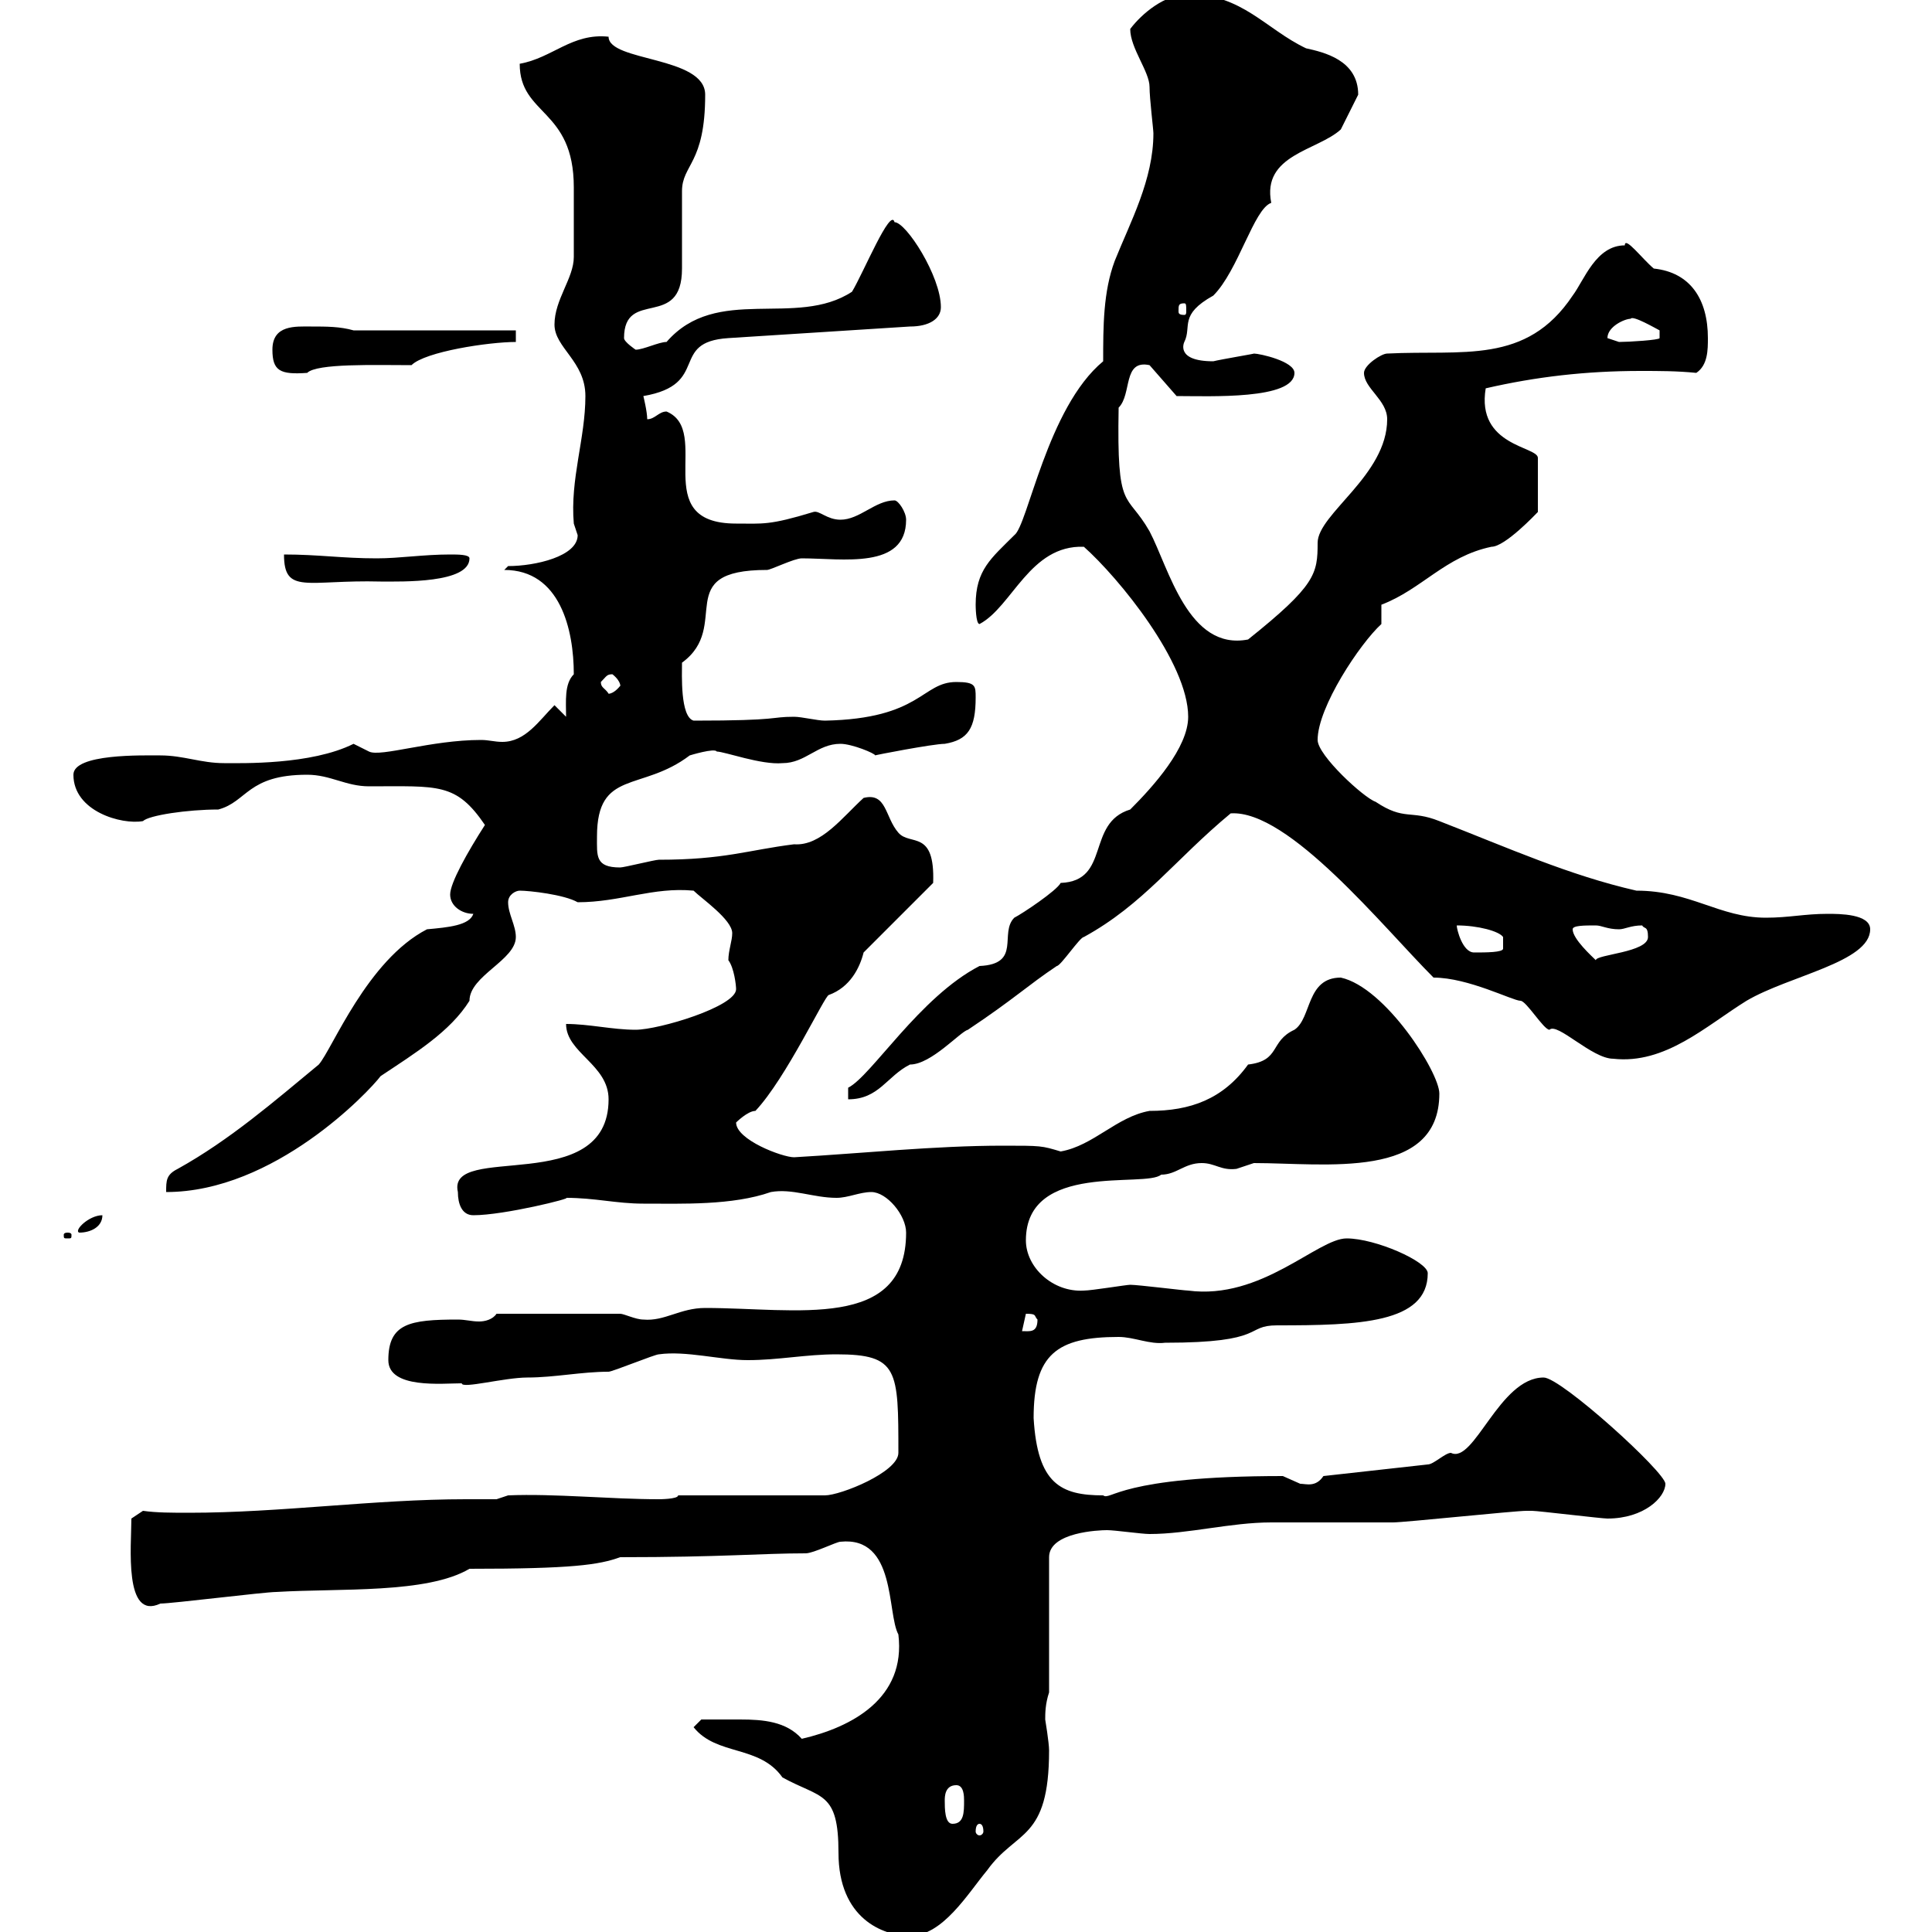 <svg xmlns="http://www.w3.org/2000/svg" xmlns:xlink="http://www.w3.org/1999/xlink" width="300" height="300"><path d="M107.70 268.20C111.30 272.70 117.90 270.90 121.50 276C127.50 279.30 130.20 278.10 130.20 287.70C130.20 297.90 137.10 300.60 141.30 300.60C146.40 300.60 150.30 294 153.30 290.40C157.80 284.10 162.90 285.90 162.90 271.80C162.90 270.60 162.30 267 162.30 267C162.30 266.10 162.30 264.60 162.90 262.80L162.90 241.80C162.90 237.90 170.70 237.60 171.90 237.60C173.10 237.60 177.30 238.20 178.50 238.20C184.50 238.20 191.10 236.40 197.40 236.40C199.20 236.40 214.50 236.40 216.30 236.40C218.10 236.40 235.20 234.60 237 234.60C237.90 234.60 237.90 234.60 237.90 234.60C238.80 234.60 248.70 235.80 249.60 235.80C255.30 235.80 258.60 232.50 258.60 230.40C258.60 228.60 242.40 213.90 239.70 213.90C232.80 213.90 228.90 227.40 225.30 225.60C224.40 225.60 222.60 227.40 221.70 227.40L205.50 229.20C204.30 231 202.80 230.40 201.90 230.40C201.90 230.40 199.20 229.20 199.20 229.20C173.70 229.20 172.50 233.10 171.30 232.20C164.70 232.20 161.10 230.40 160.50 220.20C160.50 210.30 164.10 207.60 173.70 207.60C176.10 207.60 178.50 208.80 180.90 208.50C196.80 208.50 193.20 205.80 198.30 205.80C210.90 205.80 221.70 205.50 221.70 197.70C221.70 195.90 213.60 192.30 209.10 192.30C204.60 192.30 195.90 201.90 184.50 200.40C183.90 200.40 176.70 199.50 175.50 199.50C174.90 199.50 169.50 200.40 168.30 200.40C163.50 200.70 159.30 196.80 159.30 192.60C159.30 180.30 177.90 184.50 180.30 182.40C182.70 182.40 183.90 180.60 186.60 180.60C188.70 180.60 189.60 181.80 192 181.50C192 181.50 194.70 180.60 194.70 180.60C205.80 180.60 223.50 183.30 223.50 169.80C223.50 166.50 215.10 153.30 208.20 151.80C202.80 151.80 203.70 158.10 201 159.90C197.10 161.70 198.90 164.70 193.80 165.30C189.90 170.70 184.80 172.50 178.50 172.50C173.40 173.40 169.80 177.90 164.70 178.80C161.70 177.90 161.70 177.90 155.70 177.90C145.20 177.90 133.80 179.10 123.30 179.70C121.50 179.70 114.30 177 114.30 174.30C114.30 174.30 116.10 172.50 117.30 172.50C122.10 167.40 128.10 154.50 128.70 154.50C132 153.30 133.50 150.30 134.10 147.90L144.90 137.10C145.20 128.70 141.30 131.40 139.50 129.30C137.40 126.90 137.70 123 134.10 123.90C130.80 126.90 127.50 131.40 123.30 131.10C116.10 132 112.50 133.50 102.30 133.50C101.70 133.50 96.90 134.70 96.30 134.70C92.40 134.70 92.70 132.90 92.70 129.90C92.70 119.40 99.60 123 107.10 117.30C107.10 117.30 111 116.10 111.30 116.70C112.50 116.70 118.20 118.80 121.50 118.50C125.10 118.50 126.90 115.50 130.50 115.50C132.30 115.50 135.90 117 135.90 117.30C135.60 117.30 144.90 115.50 146.70 115.50C150.30 114.90 151.50 113.10 151.50 108.30C151.50 106.50 151.50 105.90 148.50 105.90C143.10 105.90 143.10 111.60 128.10 111.90C126.90 111.90 124.50 111.30 123.30 111.30C119.40 111.30 121.50 111.90 107.70 111.90C105.60 111.30 105.90 104.70 105.90 102.90C113.70 97.20 104.10 88.50 119.10 88.50C119.70 88.50 123.30 86.70 124.50 86.70C130.80 86.70 140.70 88.50 140.70 80.70C140.70 79.50 139.50 77.70 138.90 77.70C135.90 77.70 133.50 80.70 130.50 80.70C128.40 80.70 127.20 79.20 126.30 79.50C119.40 81.60 118.50 81.30 114.30 81.30C100.50 81.30 110.70 66.90 103.50 63.90C102.30 63.90 101.70 65.10 100.50 65.10C100.50 63.90 99.90 61.50 99.90 61.50C110.40 59.70 103.80 53.10 113.10 52.50L141.30 50.70C144.30 50.70 146.10 49.50 146.10 47.70C146.10 42.90 140.70 34.50 138.90 34.50C138.30 32.10 134.10 42.30 132.30 45.30C123.60 51 111.30 44.10 103.50 53.10C102.30 53.10 99.90 54.30 98.70 54.30C98.70 54.30 96.90 53.10 96.90 52.50C96.90 44.70 105.90 51.30 105.90 41.70C105.90 40.50 105.90 30.90 105.90 29.70C105.90 25.50 109.50 25.50 109.50 14.70C109.50 8.70 94.50 9.60 94.50 5.70C88.80 5.10 85.80 9 80.70 9.90C80.70 18 89.10 16.80 89.10 29.10C89.10 32.40 89.10 36.60 89.10 39.90C89.10 43.20 86.10 46.50 86.10 50.40C86.10 54 90.90 56.10 90.90 61.50C90.90 68.10 88.50 74.40 89.10 81.30C89.10 81.30 89.70 83.10 89.70 83.10C89.70 86.40 83.10 87.90 78.90 87.90L78.30 88.50C87 88.50 89.10 97.80 89.10 104.70C87.60 106.20 87.90 108.90 87.90 111.30L86.10 109.50C83.70 111.90 81.60 115.20 78 115.20C76.80 115.20 75.90 114.90 74.70 114.90C66.90 114.90 59.10 117.60 57.30 116.70C57.30 116.70 54.90 115.50 54.90 115.50C48.30 118.80 37.50 118.50 34.80 118.50C31.20 118.50 28.50 117.30 24.90 117.30C22.20 117.30 11.40 117 11.40 120.30C11.40 126 18.90 128.10 22.20 127.50C23.10 126.60 29.10 125.70 33.90 125.70C38.40 124.50 38.40 120.30 47.70 120.30C51.30 120.30 53.70 122.10 57.30 122.10C68.10 122.10 70.80 121.50 75.30 128.10C72.60 132.30 69.90 137.10 69.90 138.90C69.90 140.70 71.70 141.90 73.50 141.90C72.90 143.70 69.60 144 66.30 144.30C57 149.10 51.60 162.90 49.50 165.30C42.60 171 35.70 177 27.60 181.50C25.80 182.40 25.80 183.30 25.80 185.10C42.60 185.10 57.30 169.50 59.10 167.10C64.50 163.50 69.90 160.20 72.90 155.40C72.90 151.50 80.10 149.10 80.10 145.50C80.10 143.70 78.90 141.90 78.90 140.10C78.90 138.90 80.10 138.30 80.70 138.30C82.20 138.30 87.60 138.90 89.70 140.10C96.30 140.10 101.40 137.70 107.70 138.30C108.90 139.50 113.70 142.80 113.70 144.90C113.70 146.10 113.10 147.60 113.10 149.10C114 150.30 114.30 153 114.30 153.60C114.30 156.30 102.30 159.90 98.70 159.90C95.10 159.90 91.50 159 87.90 159C87.90 163.50 94.50 165.30 94.50 170.70C94.50 186 69.30 177.30 71.10 185.10C71.10 186.90 71.70 188.70 73.50 188.70C78.30 188.70 89.10 186 87.90 186C92.40 186 95.70 186.90 99.90 186.90C105.90 186.90 113.70 187.20 119.70 185.10C123 184.50 126.30 186 129.90 186C131.70 186 133.50 185.10 135.30 185.10C137.70 185.10 140.70 188.70 140.70 191.40C140.70 206.70 123.60 203.10 109.50 203.10C105.60 203.10 103.20 205.20 99.90 204.90C98.70 204.90 96.90 204 96.30 204L77.10 204C76.50 204.90 75.30 205.20 74.40 205.20C73.20 205.20 72.30 204.90 71.10 204.90C63.60 204.90 60.30 205.50 60.30 211.20C60.30 215.70 68.70 214.80 71.70 214.80C71.70 215.70 78.30 213.90 81.90 213.90C86.10 213.90 90.30 213 94.50 213C95.10 213 101.70 210.30 102.30 210.30C106.50 209.70 111.90 211.20 116.10 211.20C120.90 211.20 125.10 210.30 129.90 210.30C139.50 210.30 139.50 212.70 139.50 225.60C139.50 228.60 130.50 232.20 128.10 232.20L105.30 232.20C105.30 232.80 102.30 232.80 102.30 232.80C94.80 232.80 86.10 231.90 78.90 232.20L77.10 232.80C75.30 232.80 74.10 232.80 72.30 232.80C58.20 232.80 43.50 234.90 29.40 234.90C26.70 234.90 24.30 234.90 22.20 234.60L20.40 235.80C20.40 240 19.20 251.70 24.90 249C26.70 249 41.10 247.20 42.90 247.20C52.80 246.60 66.30 247.50 72.90 243.60C88.80 243.60 93 243 96.30 241.80C112.20 241.80 118.20 241.20 125.10 241.20C126.30 241.20 129.90 239.40 130.50 239.40C139.20 238.50 137.70 250.50 139.50 253.80C140.70 263.70 132.30 268.20 124.50 270C122.10 267.30 118.50 267 114.90 267C112.80 267 110.10 267 108.90 267ZM152.10 283.20C152.40 283.20 152.70 283.50 152.70 284.40C152.70 284.70 152.40 285 152.10 285C151.80 285 151.50 284.70 151.50 284.40C151.50 283.50 151.80 283.20 152.10 283.20ZM146.70 279.60C146.70 279 146.70 277.20 148.50 277.20C149.70 277.20 149.70 279 149.70 279.60C149.70 281.40 149.70 283.20 147.90 283.20C146.70 283.20 146.70 280.80 146.70 279.60ZM159.30 204C161.10 204 160.50 204.30 161.10 204.90C161.10 207 159.90 206.70 158.70 206.70C158.70 206.70 159.30 204 159.30 204ZM10.50 191.40C9.90 191.40 9.90 191.70 9.90 191.70C9.90 192.30 9.90 192.30 10.50 192.30C11.10 192.30 11.10 192.30 11.10 191.70C11.10 191.70 11.10 191.40 10.50 191.40ZM15.90 188.70C13.80 188.70 11.40 191.10 12.30 191.40C14.10 191.40 15.90 190.50 15.90 188.70ZM175.50 125.70C168.60 127.80 172.50 136.80 164.70 137.10C164.10 138.30 158.70 141.90 157.50 142.50C155.10 144.90 158.70 149.70 152.10 150C142.80 154.80 135.30 167.10 131.70 168.90L131.70 170.70C136.50 170.70 137.70 167.10 141.30 165.30C144.60 165.30 149.10 160.20 150.30 159.90C157.50 155.10 159.60 153 164.10 150C164.70 150 167.70 145.50 168.30 145.50C177.60 140.40 182.40 133.50 191.10 126.30C200.10 125.70 214.80 144 222.60 151.80C228 151.80 234.90 155.40 236.10 155.40C237 155.40 239.70 159.90 240.60 159.90C241.80 158.70 247.20 164.40 250.50 164.40C258.60 165.30 264.90 159.30 271.20 155.40C277.80 151.50 290.40 149.40 290.40 144.30C290.40 141.90 285.60 141.90 283.80 141.90C280.20 141.90 277.80 142.50 274.20 142.50C267 142.50 262.50 138.30 254.10 138.30C243.60 135.90 234.30 131.70 223.50 127.50C219 125.70 218.10 127.50 213.60 124.50C211.80 123.90 204.60 117.30 204.60 114.90C204.60 109.80 211.20 99.90 214.50 96.90L214.50 93.90C220.80 91.50 224.40 86.40 231.60 84.90C233.70 84.90 238.50 79.80 238.80 79.50L238.80 71.10C238.80 69.30 229.20 69.30 230.70 60.30C238.50 58.50 246.30 57.60 254.70 57.60C257.70 57.60 260.40 57.60 263.40 57.90C265.20 56.70 265.20 54.30 265.20 52.50C265.20 46.50 262.50 42.30 256.80 41.70C255 40.20 252.30 36.60 252.30 38.10C247.80 38.10 246 43.50 244.20 45.90C237 56.70 227.10 54.30 215.40 54.90C214.50 54.90 211.80 56.70 211.80 57.90C211.80 60.30 215.40 62.10 215.40 65.10C215.40 73.80 204.60 79.80 204.60 84.30C204.60 89.10 204.30 90.90 193.80 99.30C184.50 101.10 181.50 88.20 178.50 82.50C174.90 76.20 173.40 79.80 173.70 63.30C175.80 61.20 174.30 55.80 178.50 56.70L182.70 61.50C187.80 61.50 201 62.10 201 57.90C201 56.10 195.60 54.90 194.70 54.90C195 54.90 189.60 55.80 188.40 56.10C182.40 56.10 183.90 53.10 183.90 53.10C185.10 50.70 183 48.90 188.40 45.90C192.30 42 194.70 32.40 197.40 31.50C195.90 24 204.60 23.40 208.20 20.10C208.20 20.10 210 16.50 210.90 14.70C210.90 9.30 205.50 8.10 202.80 7.50C196.50 4.50 192.90-0.90 184.50-0.90C180.90-0.90 177.30 2.10 175.50 4.50C175.50 7.50 178.50 11.10 178.50 13.50C178.50 15.30 179.10 20.10 179.10 20.70C179.10 27.90 175.50 34.50 173.10 40.50C171.30 45.30 171.30 50.70 171.30 56.10C162.60 63.30 159.60 81.60 157.50 83.10C153.90 86.70 151.50 88.50 151.50 93.90C151.50 93.90 151.50 96.90 152.10 96.90C157.20 94.20 159.90 84.60 168.30 84.90C173.70 89.70 184.50 102.90 184.50 111.30C184.50 116.10 179.10 122.10 175.50 125.70ZM244.20 144.30C244.20 143.70 246 143.70 247.80 143.70C248.70 143.70 249.60 144.30 251.40 144.30C252.30 144.30 253.20 143.70 255 143.70C255.30 144.30 255.90 143.70 255.90 145.50C255.90 147.90 247.80 148.20 247.80 149.10C247.20 148.50 244.20 145.80 244.20 144.30ZM226.20 143.70C229.50 143.70 232.80 144.60 233.40 145.50L233.40 147.30C233.40 147.90 230.70 147.90 228.90 147.90C227.10 147.90 226.20 144.30 226.20 143.70ZM93.30 105.90C94.20 105 94.20 104.70 95.10 104.70C96.60 105.90 96.30 106.80 96.30 106.50C95.10 108 94.20 107.70 94.50 107.70C93.90 106.80 93.30 106.80 93.30 105.90ZM44.10 86.10C44.10 92.40 47.70 90 59.10 90.30C62.40 90.30 72.90 90.60 72.90 86.70C72.90 86.10 71.10 86.10 69.90 86.10C65.70 86.10 62.10 86.70 58.50 86.70C53.10 86.70 49.50 86.10 44.10 86.10ZM42.30 54.30C42.30 57.60 43.50 58.20 47.70 57.90C49.20 56.40 58.20 56.70 63.90 56.70C66 54.60 75.90 53.10 80.10 53.10L80.10 51.30L54.90 51.30C52.80 50.70 50.70 50.70 48.30 50.70C45.90 50.70 42.30 50.40 42.30 54.30ZM249.60 52.50C249.60 50.70 252.30 49.50 253.20 49.50C253.50 48.90 257.10 51 257.70 51.30L257.70 52.50C257.70 52.80 252.90 53.10 251.40 53.10C251.40 53.10 249.60 52.50 249.60 52.50ZM183.90 47.10C184.20 47.10 184.20 47.40 184.20 48.30C184.20 48.60 184.20 48.90 183.90 48.90C183 48.90 183 48.60 183 48.30C183 47.40 183 47.10 183.90 47.10Z"/></svg>
